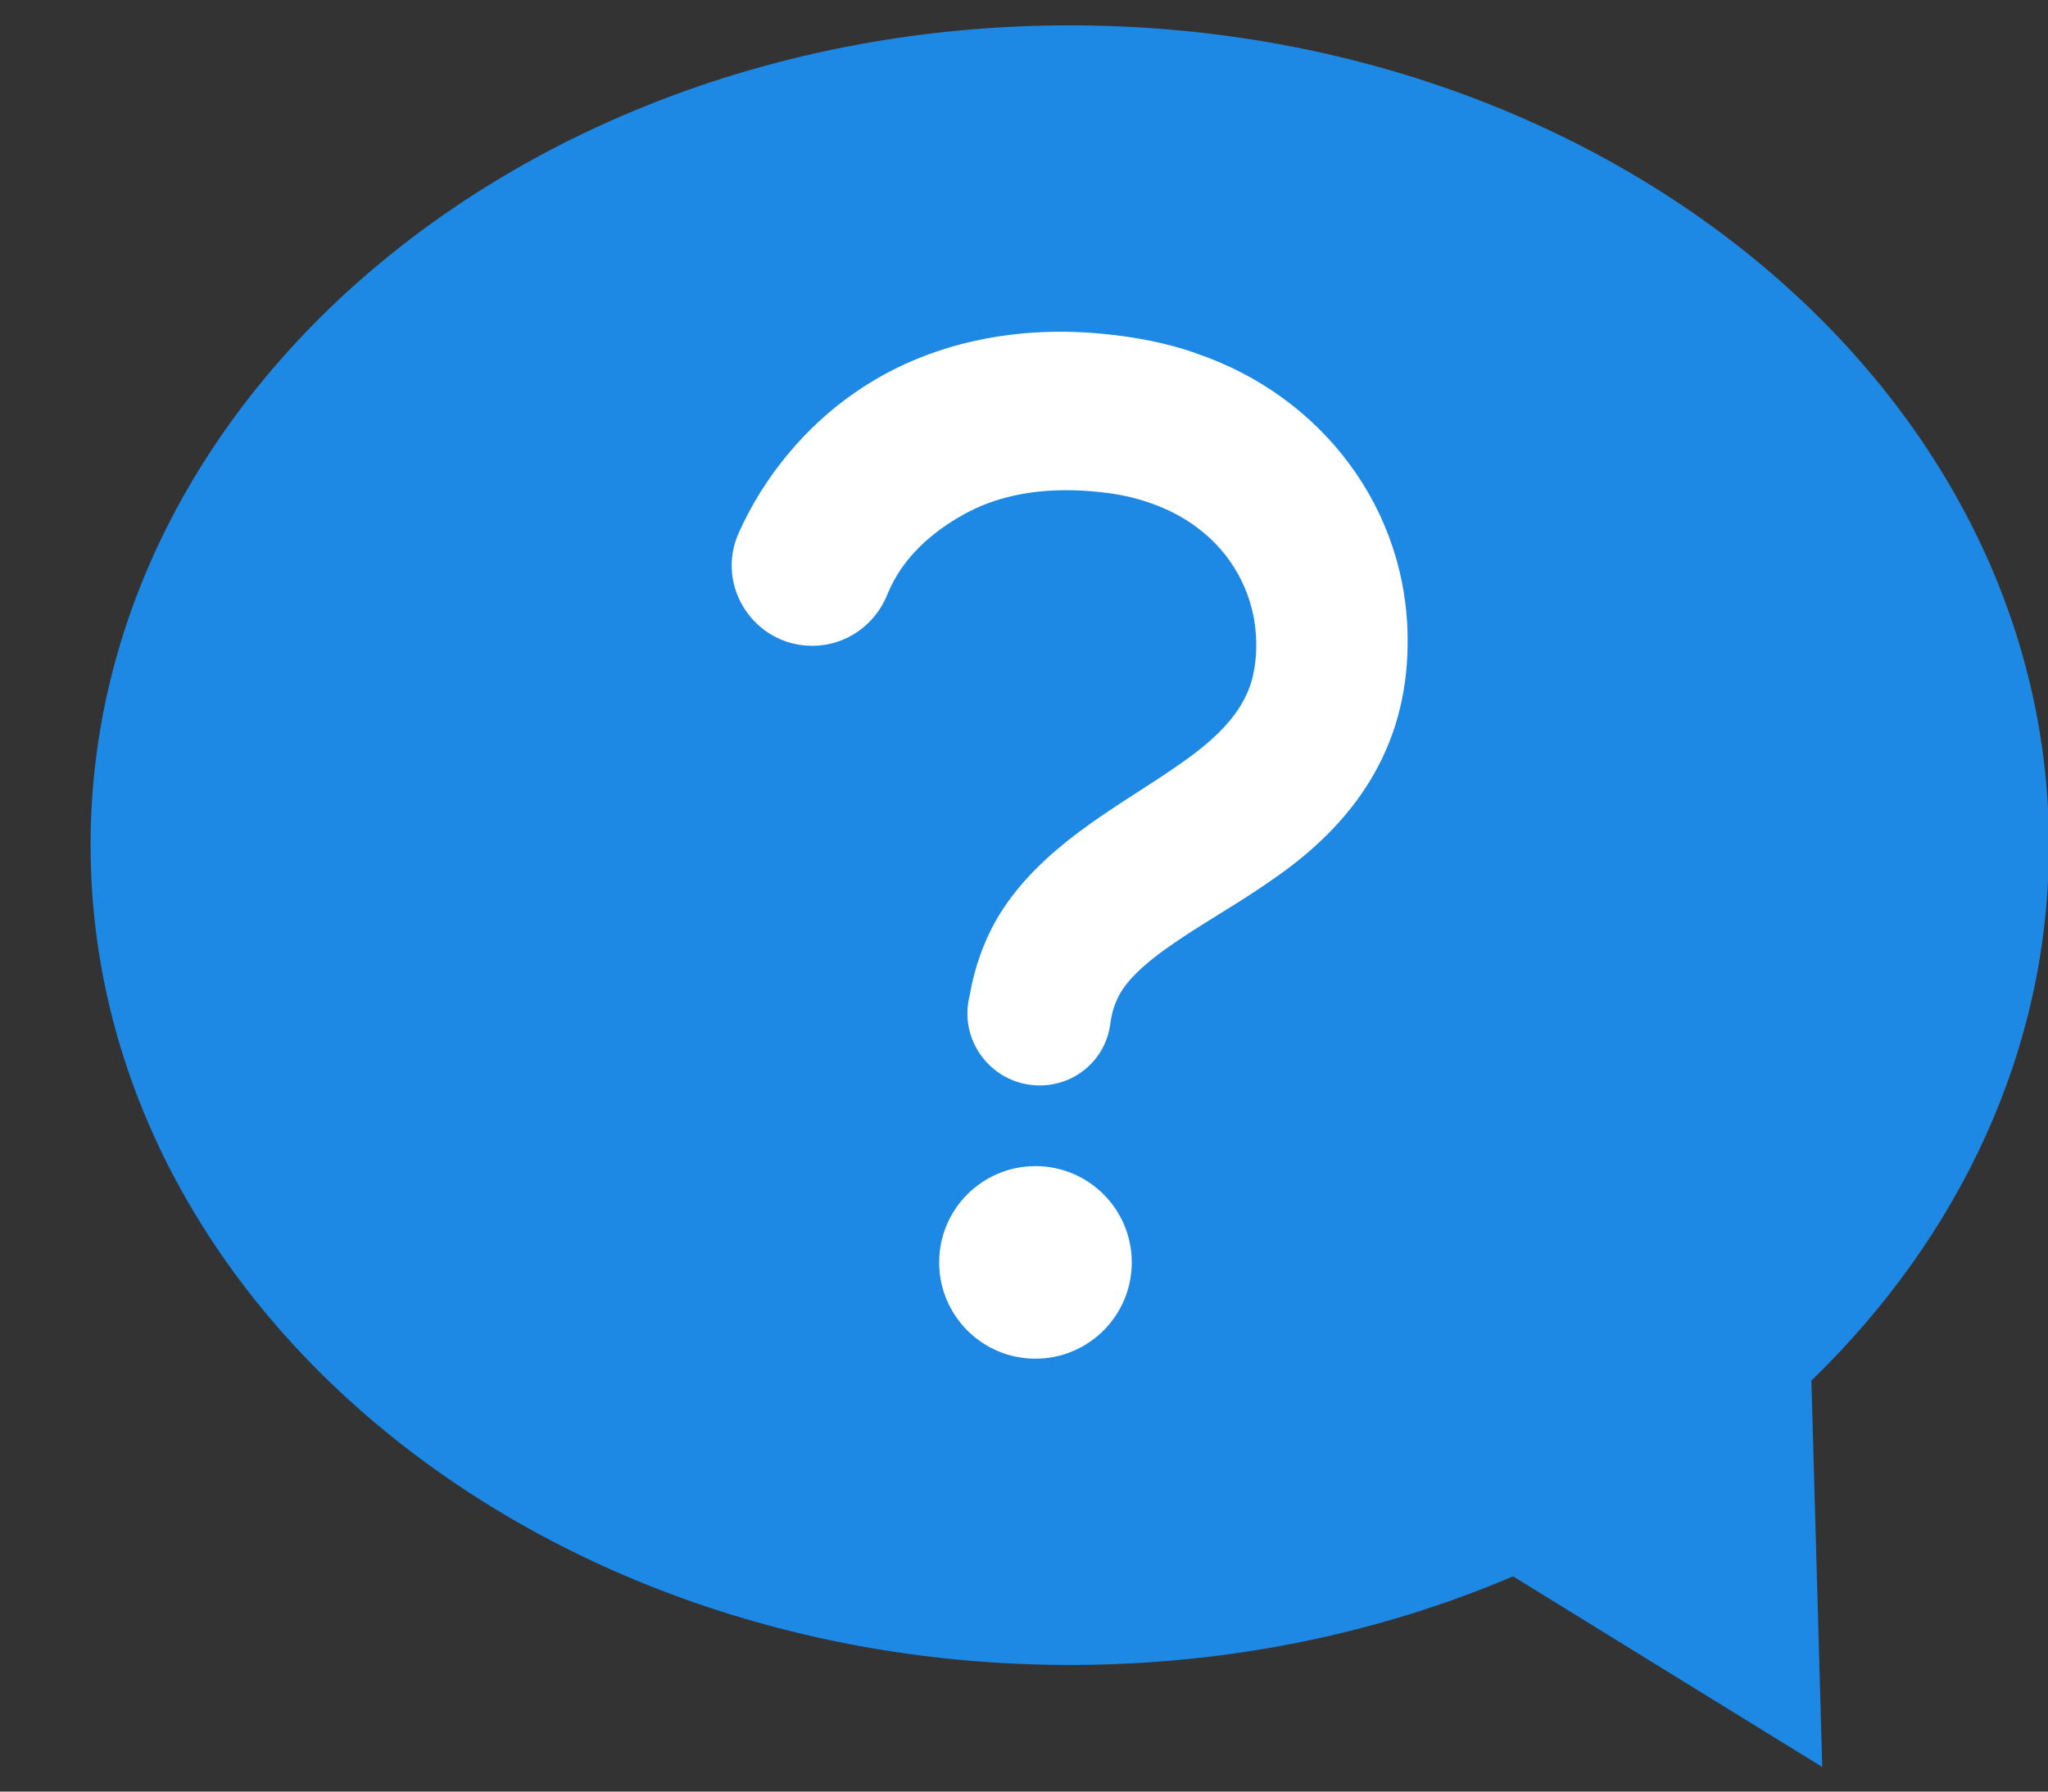 <?xml version="1.0" encoding="UTF-8"?>
<svg id="Layer_1" data-name="Layer 1" xmlns="http://www.w3.org/2000/svg" viewBox="36 54 168 147">
  <rect x="36" y="54" width="168" height="147" fill="#333333" stroke="none"/>
  <path d="M184.59,167.27c.3,10.57.59,21.14.89,31.71-8.46-5.21-16.91-10.43-25.36-15.64-10.92,4.65-23.27,7.27-36.36,7.27-44.36,0-80.33-30.12-80.33-67.27S79.38,56.08,123.75,56.08s80.33,30.12,80.33,67.27c0,16.79-7.34,32.14-19.48,43.92Z" fill="#1e88e5"/>
  <path d="M134.08,82.97c-2.39-.83-4.83-1.3-7.33-1.55-7.19-.76-14.58.6-20.6,4.78-4.06,2.79-7.48,6.89-9.55,11.52-1.95,4.35,1.26,9.27,6.04,9.27h0c2.72,0,5.13-1.68,6.15-4.21,1.22-3.04,3.71-5.16,6.3-6.59,2.16-1.2,4.6-1.79,7.08-1.93,1.32-.08,2.74-.03,4.08.12,2.83.27,5.75,1.23,7.97,2.92,2.76,2.04,4.53,5.2,4.79,8.61.09,1.11.04,2.27-.19,3.34-.61,3.08-3.04,5.3-5.59,7.13-2.79,2-5.82,3.71-8.65,5.83-2.38,1.78-4.61,3.81-6.28,6.34-1.38,2.07-2.29,4.53-2.72,6.94-.03.17-.06.3-.09.42-.79,3.68,2.03,7.15,5.8,7.15h0c2.93,0,5.39-2.13,5.78-5,.14-1.01.34-1.59.64-2.22.48-.98,1.24-1.77,2.07-2.52.6-.53,1.2-1,1.87-1.48,2.73-1.95,5.74-3.57,8.57-5.56,6.9-4.68,11.2-10.88,11.25-19.48.11-11.01-7.07-20.35-17.39-23.82Z" fill="#fff"/>
  <circle cx="120.94" cy="157.58" r="7.9" fill="#fff"/>
</svg>
